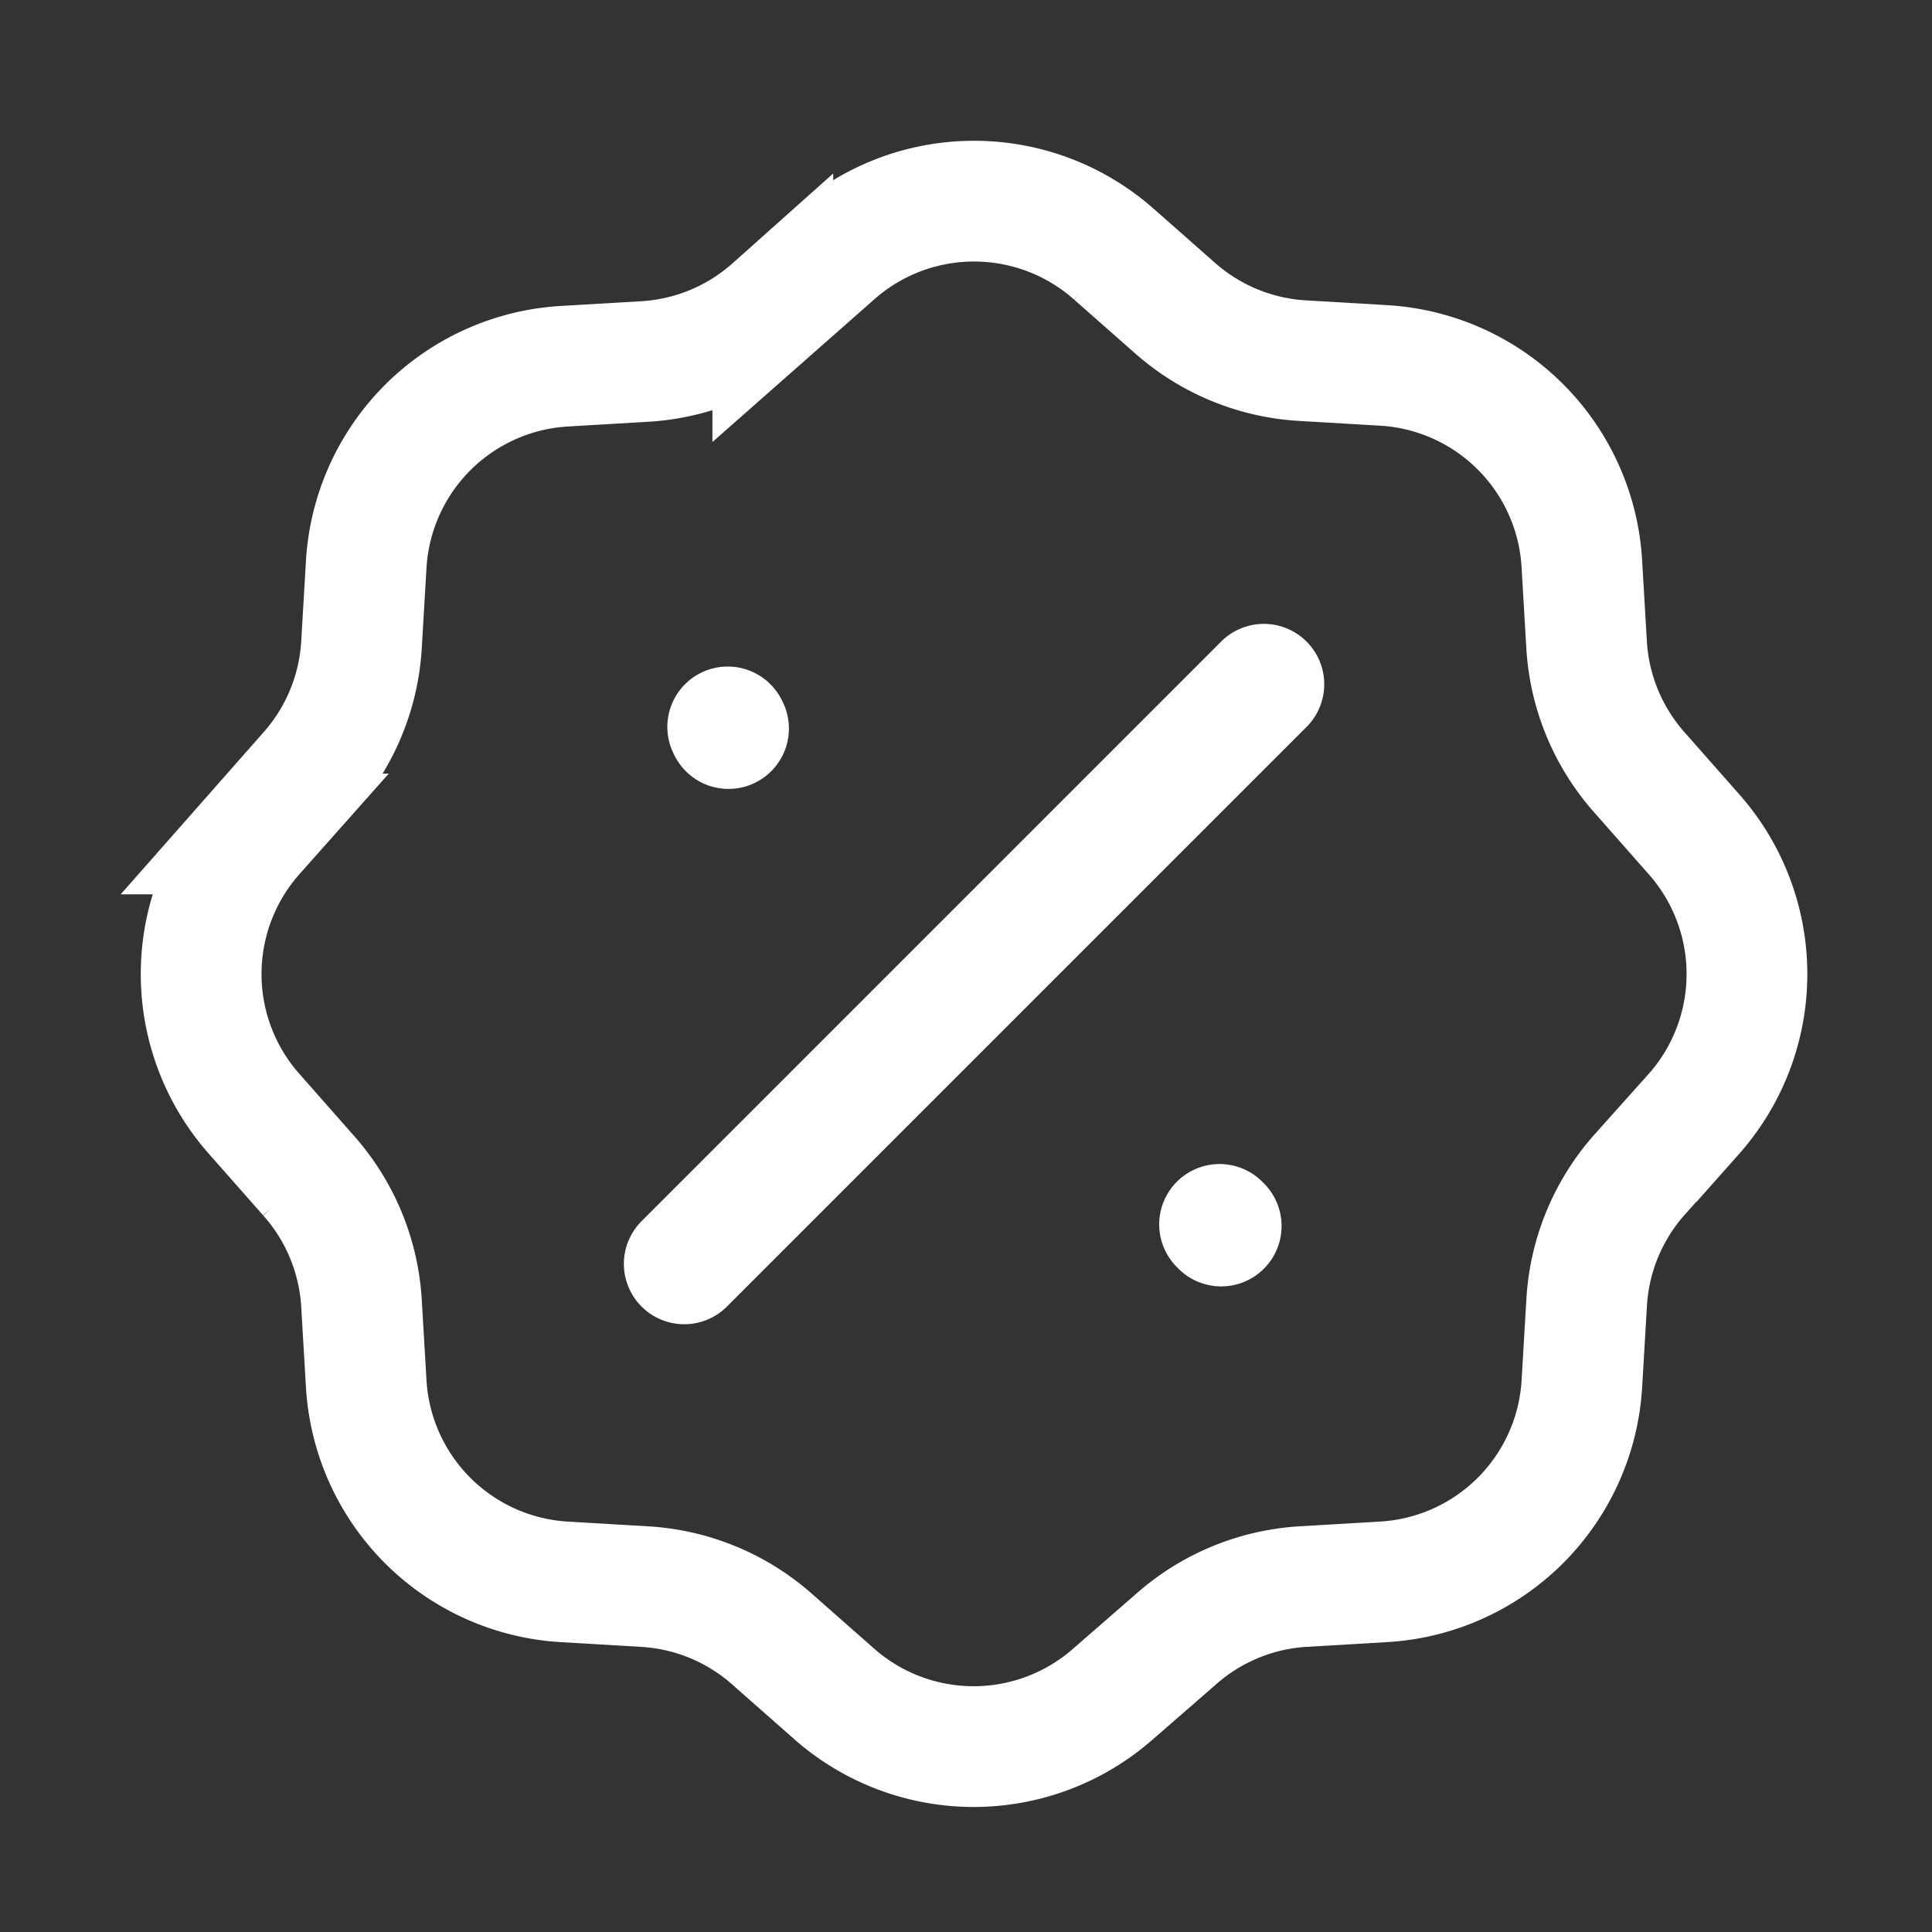 <svg xmlns="http://www.w3.org/2000/svg" width="24" height="24" viewBox="0 0 24 24"><rect x="0" y="0" width="24" height="24" fill="#333333" stroke="none"/><path fill="none" d="M0 0h24v24H0z" data-name="Rettangolo 14590"/><path fill="none" stroke="#fff" stroke-linecap="round" stroke-width="1.5" d="m8.5 15.7 7.2-7.2m-6.65.55-.01-.02m6.13 6.2-.02-.02M8.02 4.49 7 4.55A2.62 2.62 0 0 0 4.55 7l-.06 1.02a2.62 2.62 0 0 1-.66 1.58l-.67.76a2.62 2.62 0 0 0 0 3.48l.67.76a2.62 2.62 0 0 1 .66 1.58l.06 1.02A2.62 2.62 0 0 0 7 19.65l1.02.06a2.62 2.62 0 0 1 1.58.66l.76.67a2.62 2.62 0 0 0 3.47 0l.77-.67a2.62 2.62 0 0 1 1.57-.66l1.02-.06a2.62 2.62 0 0 0 2.46-2.45l.06-1.02a2.62 2.62 0 0 1 .65-1.58l.68-.76a2.62 2.62 0 0 0 0-3.48l-.67-.76a2.62 2.62 0 0 1-.66-1.58L19.65 7a2.62 2.62 0 0 0-2.45-2.46l-1.02-.06a2.62 2.62 0 0 1-1.58-.65l-.76-.67a2.62 2.62 0 0 0-3.48 0l-.76.67a2.62 2.62 0 0 1-1.58.66Z" data-name="Tracciato 2368"/></svg>